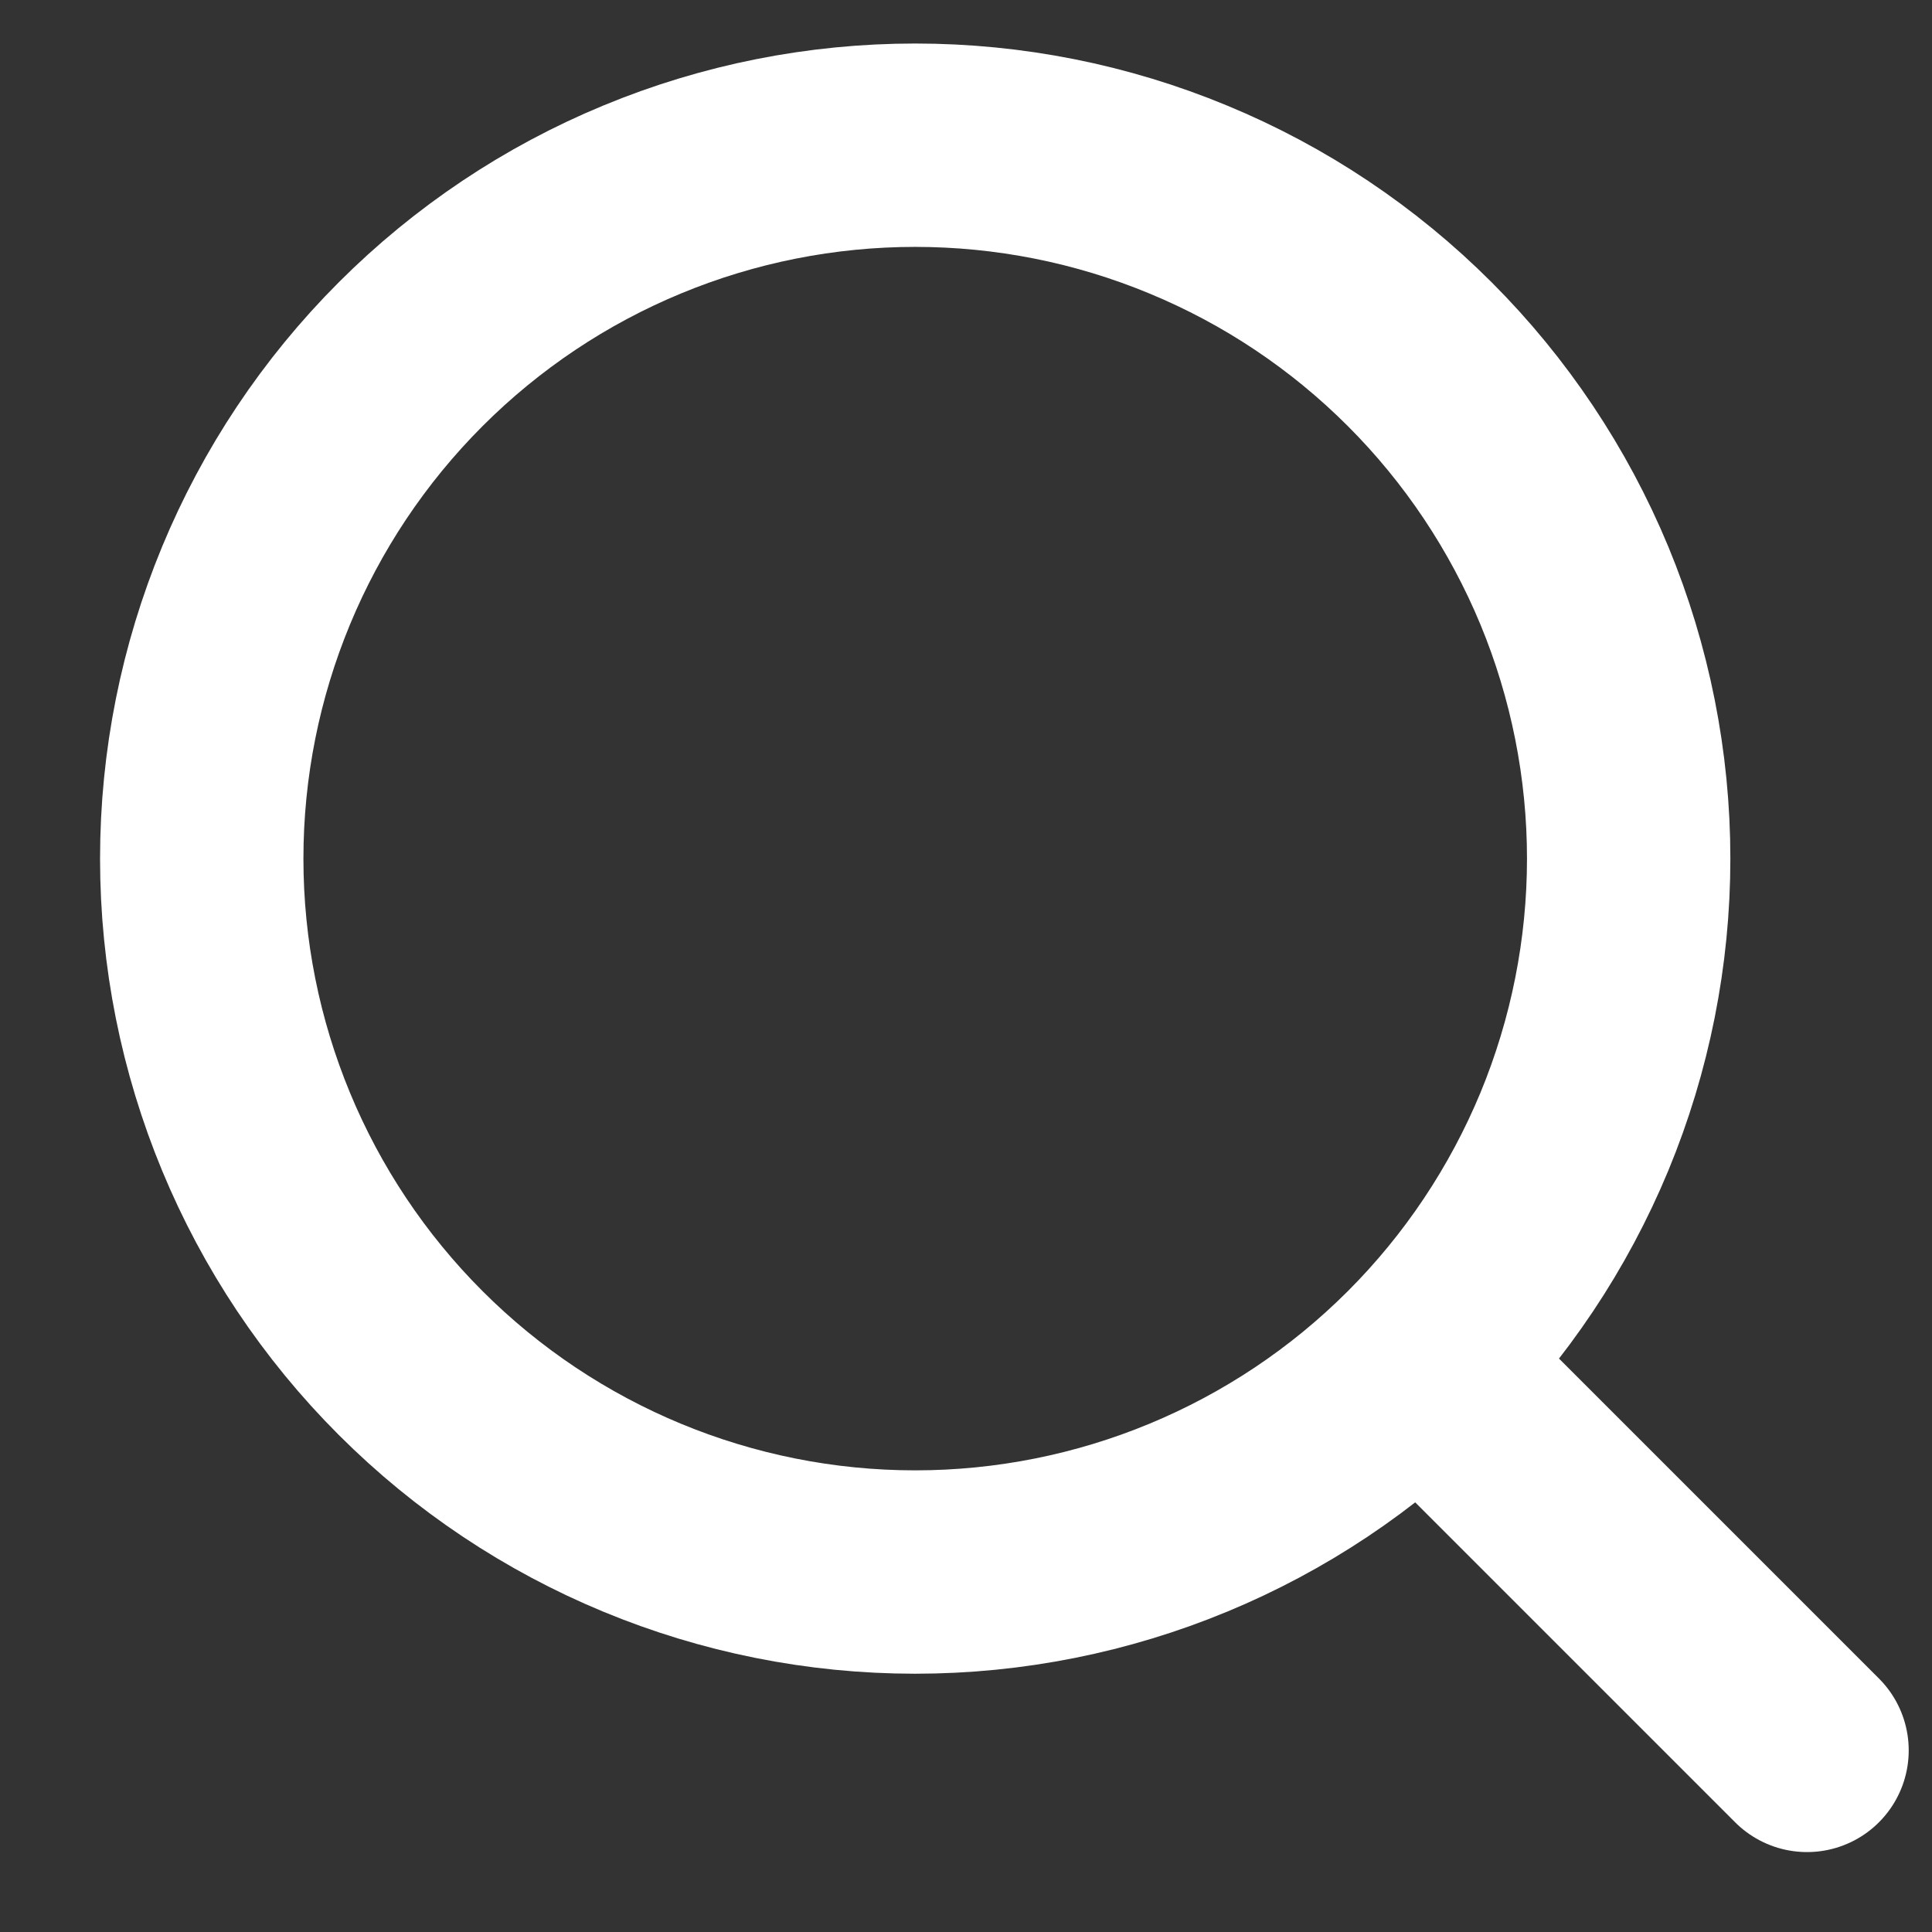 <svg width="19" height="19" viewBox="0 0 19 19" fill="none" xmlns="http://www.w3.org/2000/svg">
<rect x="0" y="0" width="19" height="19" fill="#333333" stroke="none"/>
<path d="M17.771 17.214L13.962 13.405M13.962 13.405C14.613 12.754 15.13 11.98 15.483 11.129C15.835 10.278 16.017 9.365 16.017 8.444C16.017 7.523 15.835 6.61 15.483 5.759C15.13 4.908 14.613 4.134 13.962 3.483C13.31 2.831 12.537 2.314 11.685 1.962C10.834 1.609 9.922 1.428 9 1.428C8.079 1.428 7.167 1.609 6.315 1.962C5.464 2.314 4.691 2.831 4.039 3.483C2.723 4.799 1.984 6.583 1.984 8.444C1.984 10.305 2.723 12.09 4.039 13.405C5.355 14.721 7.14 15.46 9 15.46C10.861 15.46 12.646 14.721 13.962 13.405Z" stroke="white" stroke-width="2" stroke-linecap="round" stroke-linejoin="round"/>
</svg>
